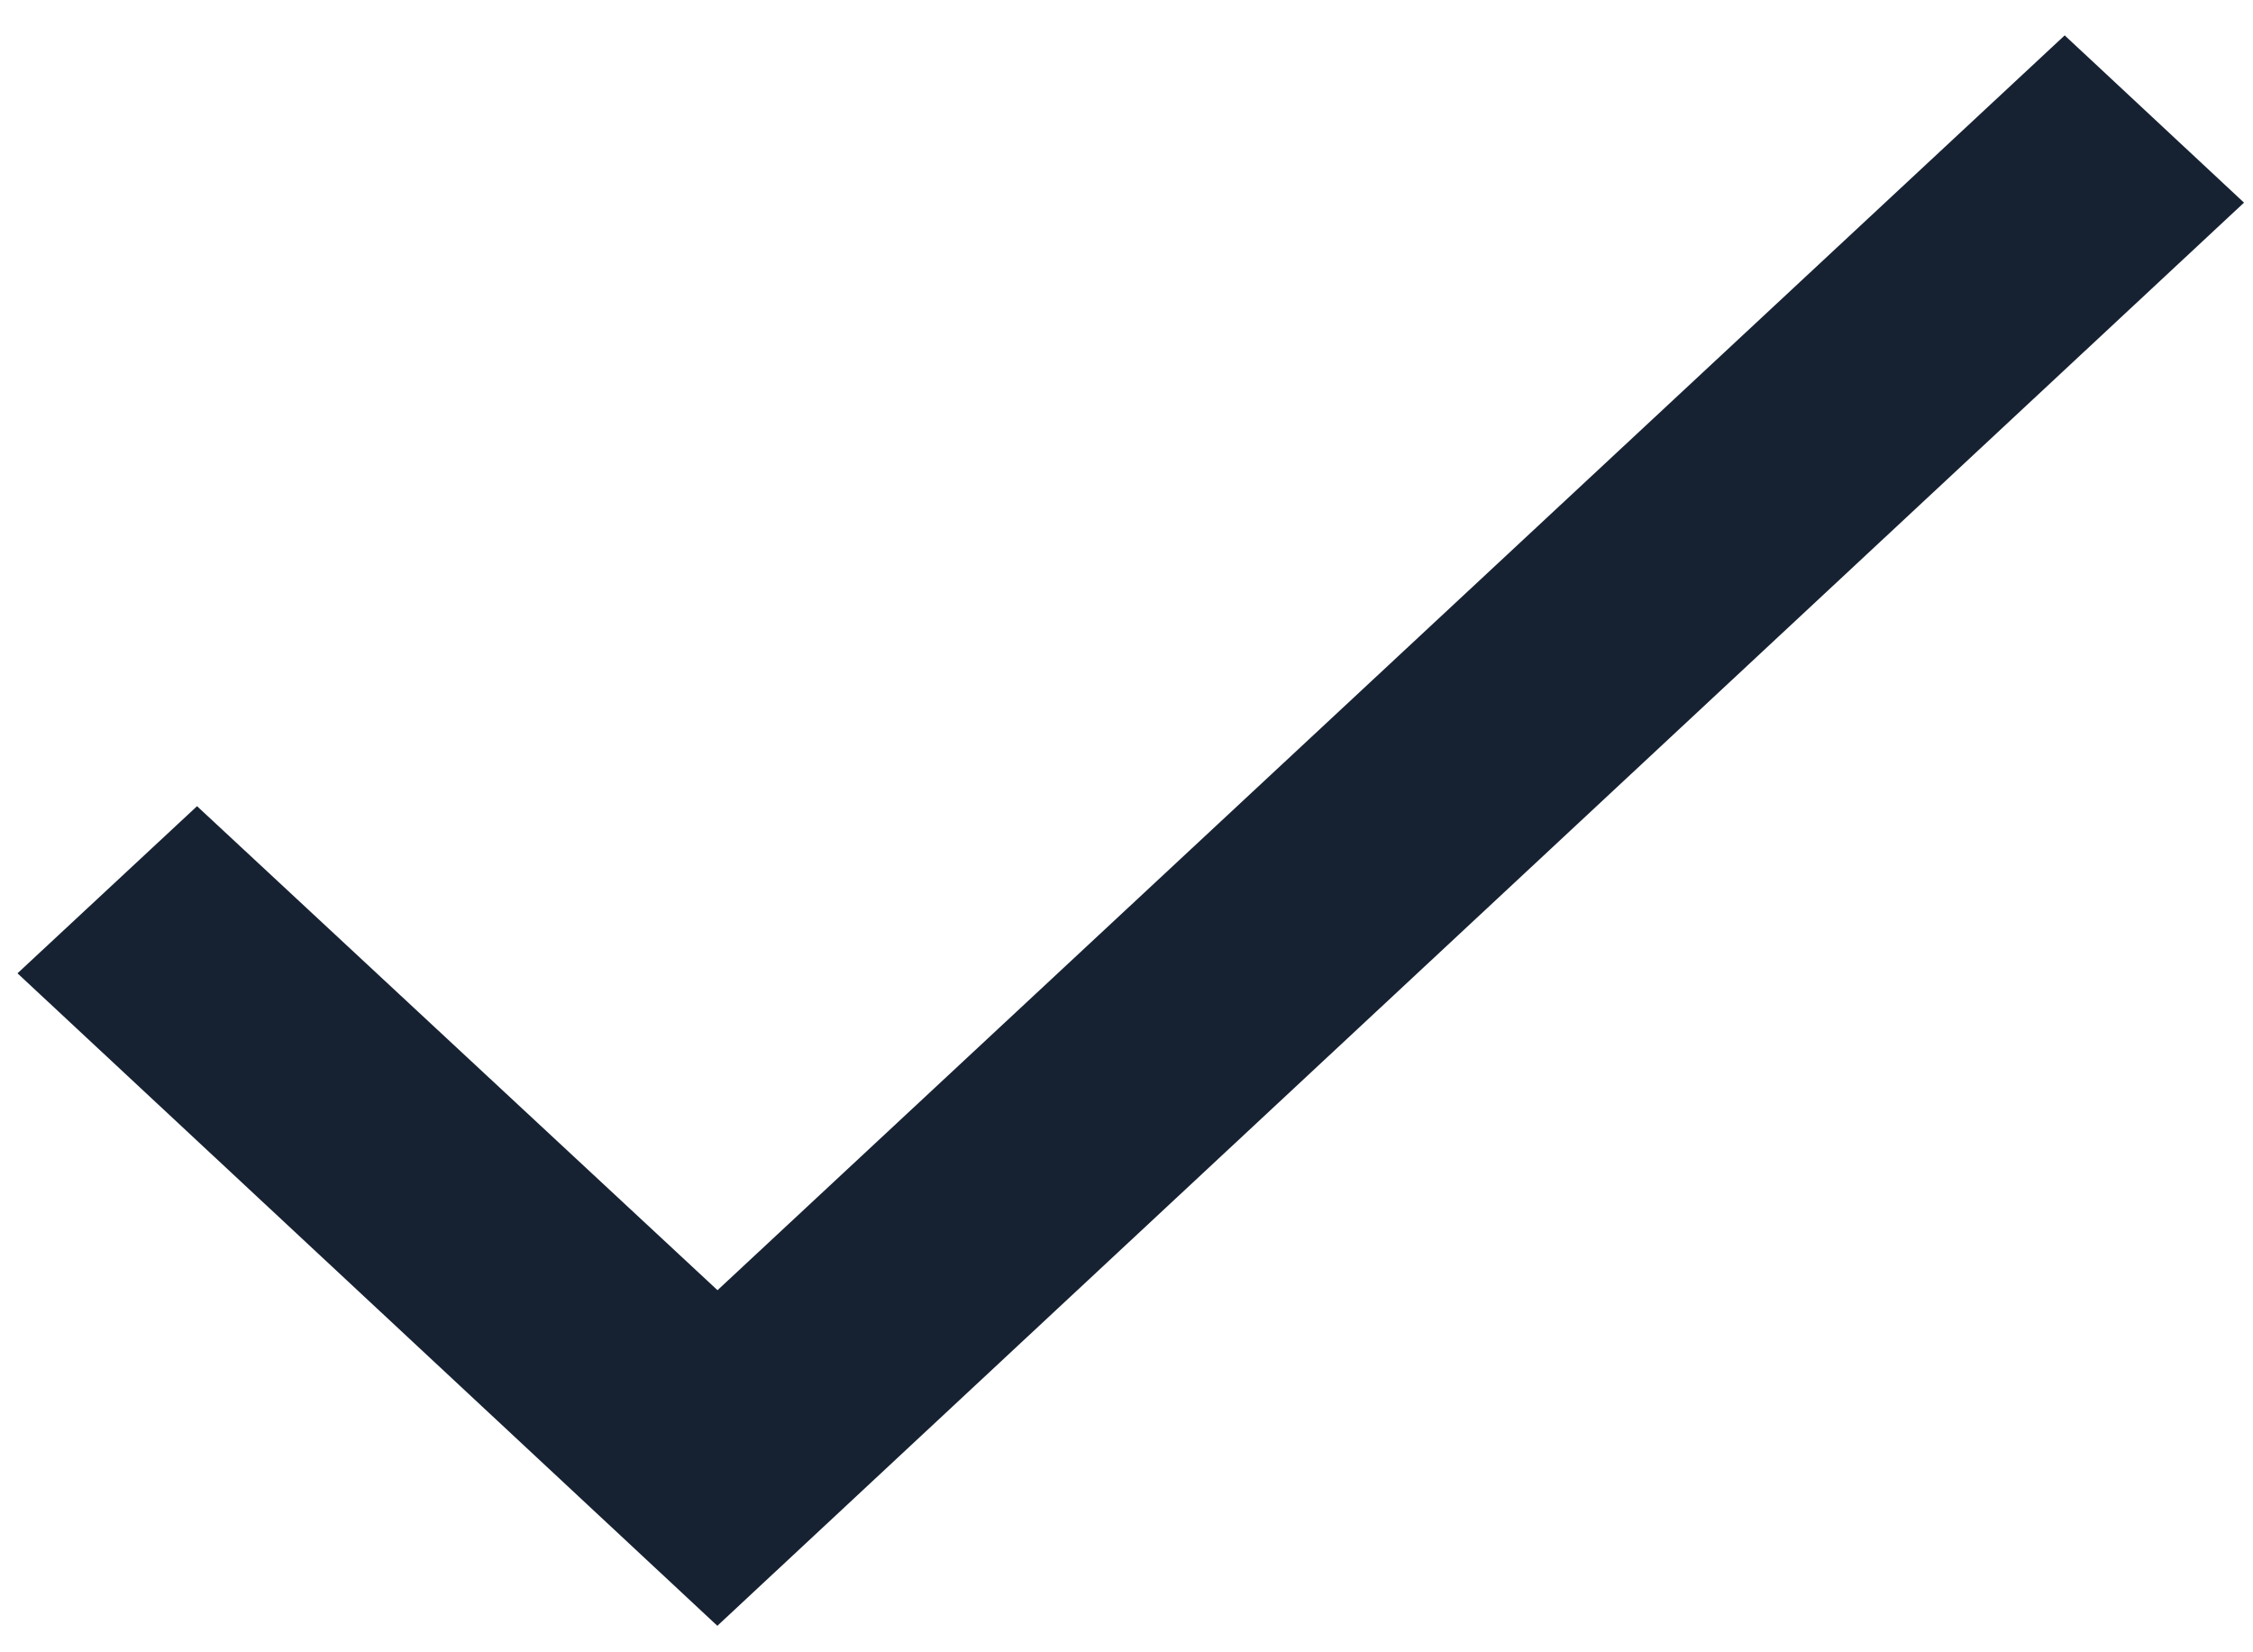 <svg width="15" height="11" viewBox="0 0 15 11" fill="none" xmlns="http://www.w3.org/2000/svg">
<path d="M14.207 1.349L4.776 10.14L0.85 6.48L1.312 6.05L4.436 8.955L4.777 9.272L5.118 8.955L13.746 0.919L14.207 1.349Z" fill="#162232" stroke="#162232"/>
</svg>
